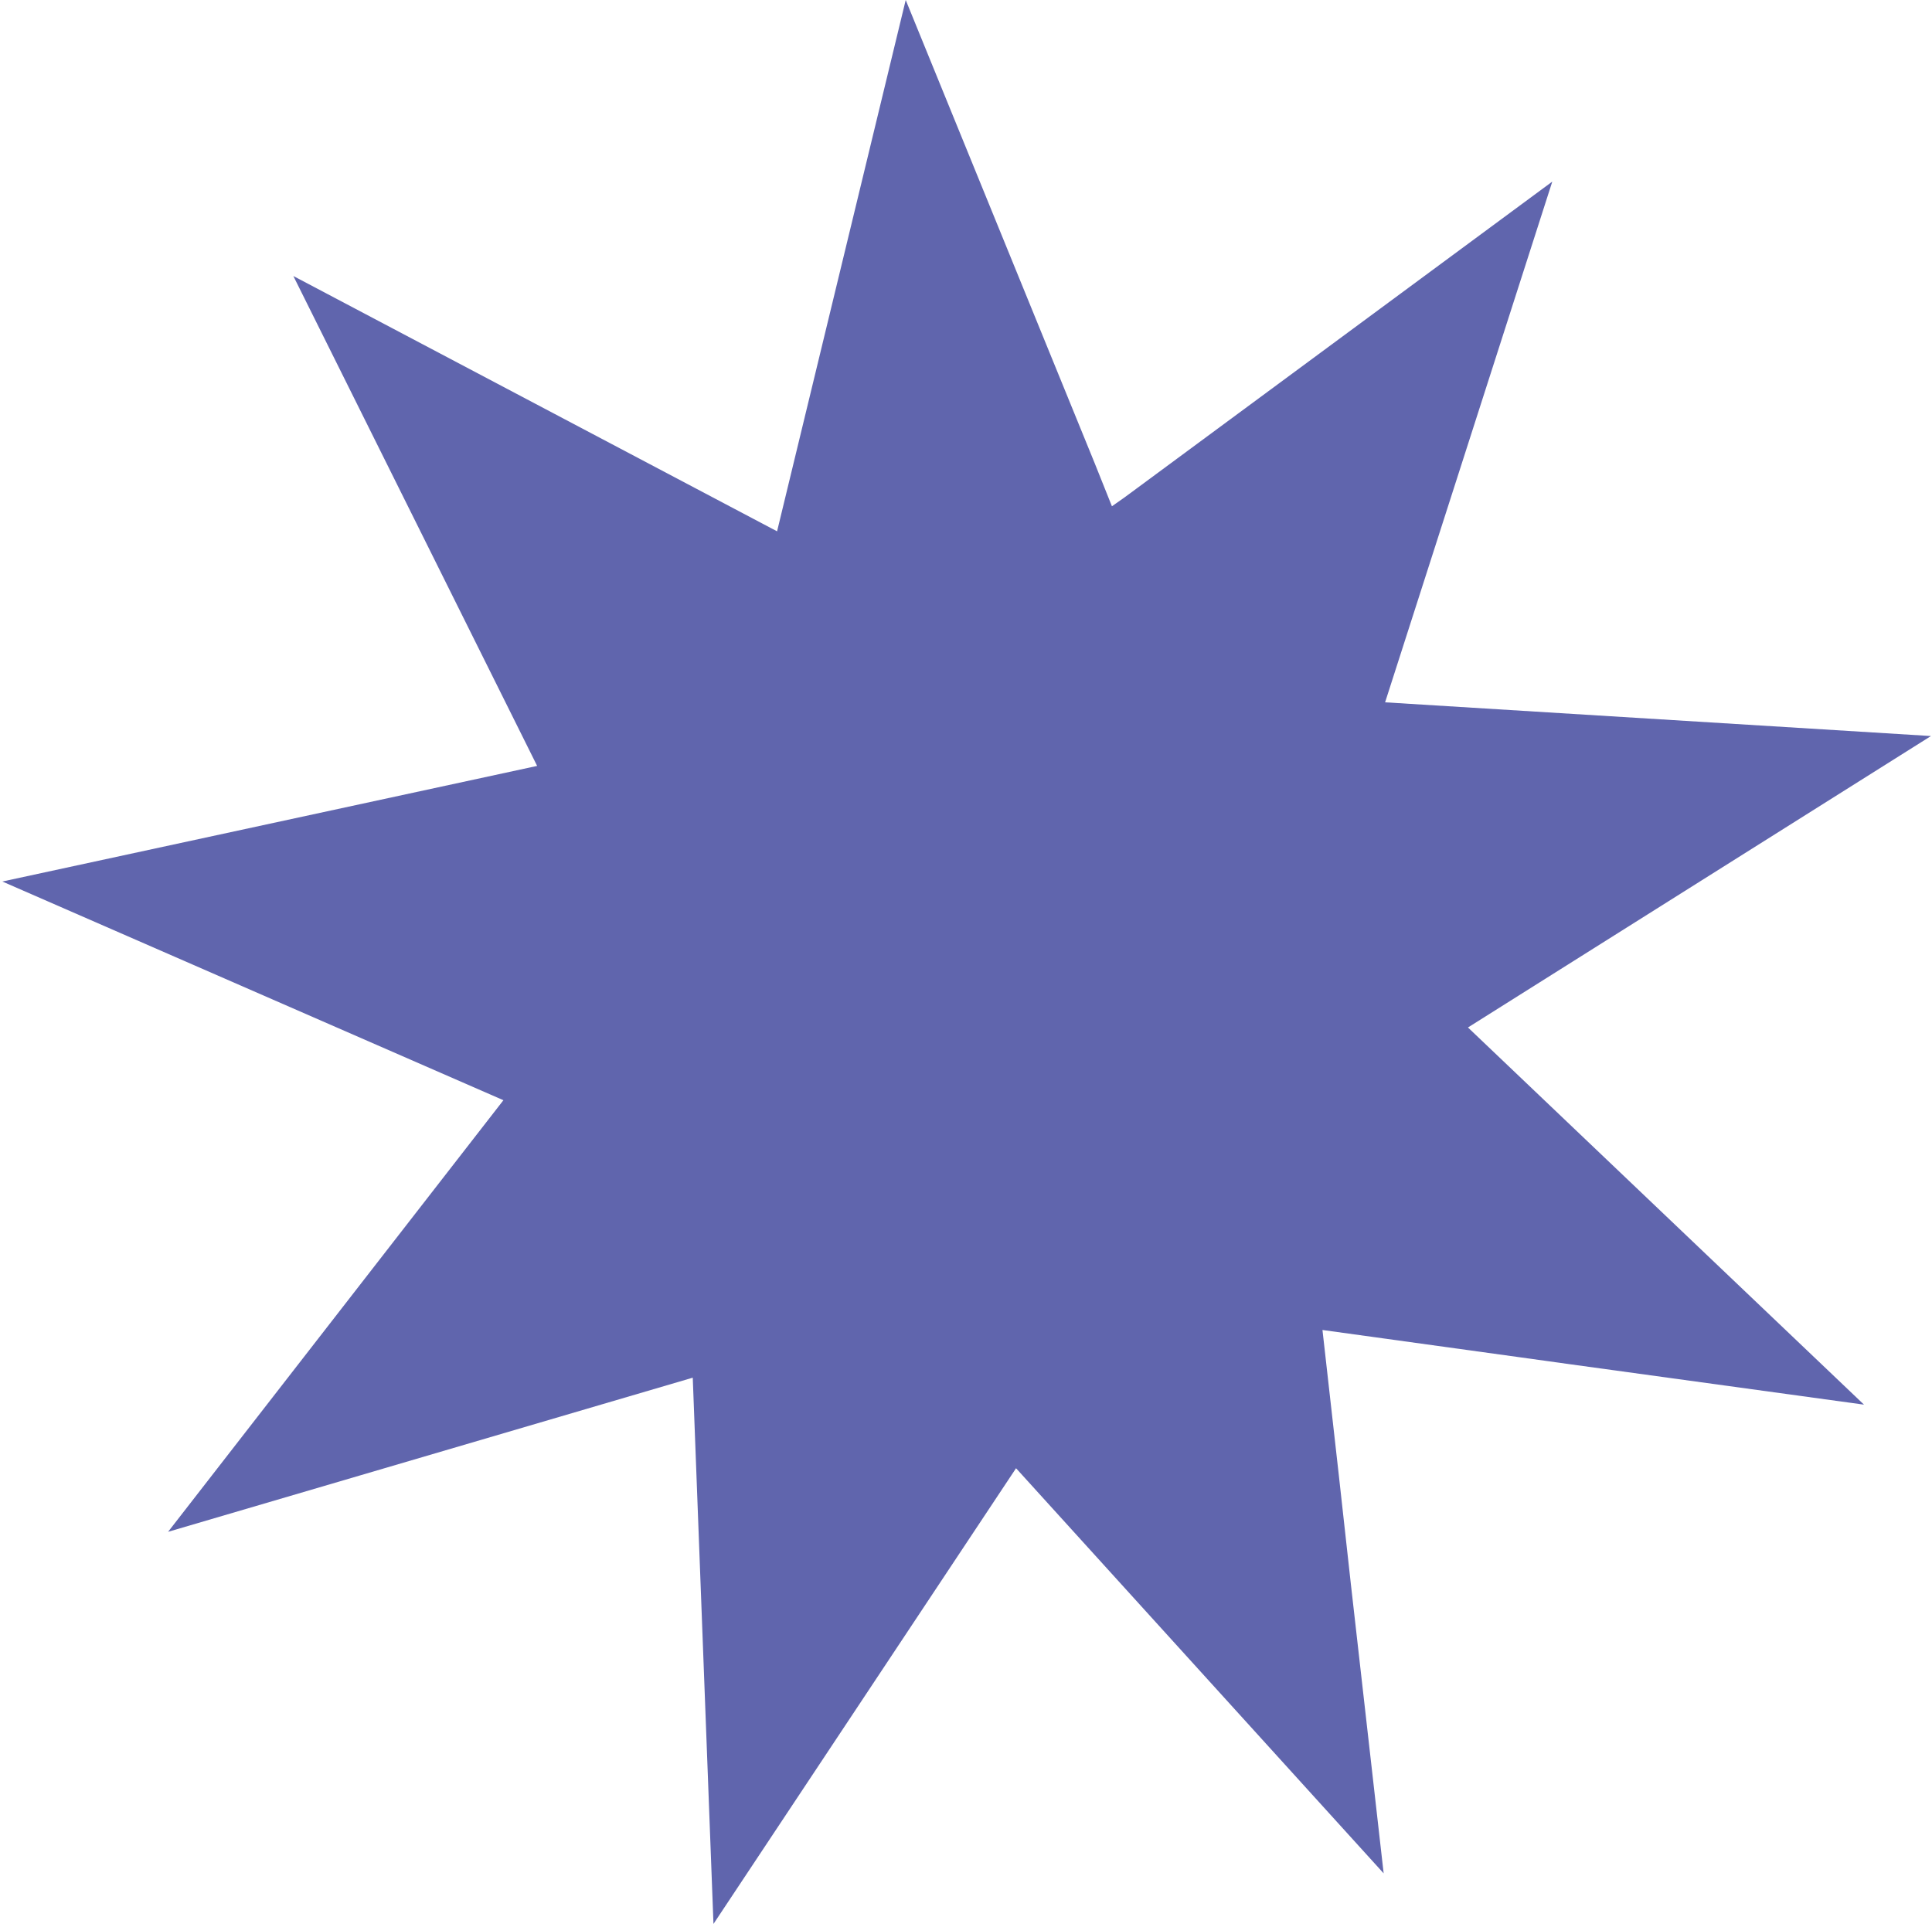 <svg width="401" height="400" viewBox="0 0 401 400" fill="none" xmlns="http://www.w3.org/2000/svg">
<path d="M304.687 213.3L386.887 291.6L325.787 283.2L314.987 281.7L274.487 276.1L277.887 306.3L280.387 328.9L287.187 388.9L210.887 304.8L148.087 399.4L143.787 286L34.887 318L104.487 228.4L0.487 183L111.487 159L60.887 57.3L161.287 110.3L187.987 0L227.187 96.1L230.787 105.1L233.487 103.2L322.187 37.7L287.487 145.8L400.787 152.8L304.687 213.3Z" fill="#6065AD"/>
</svg>
